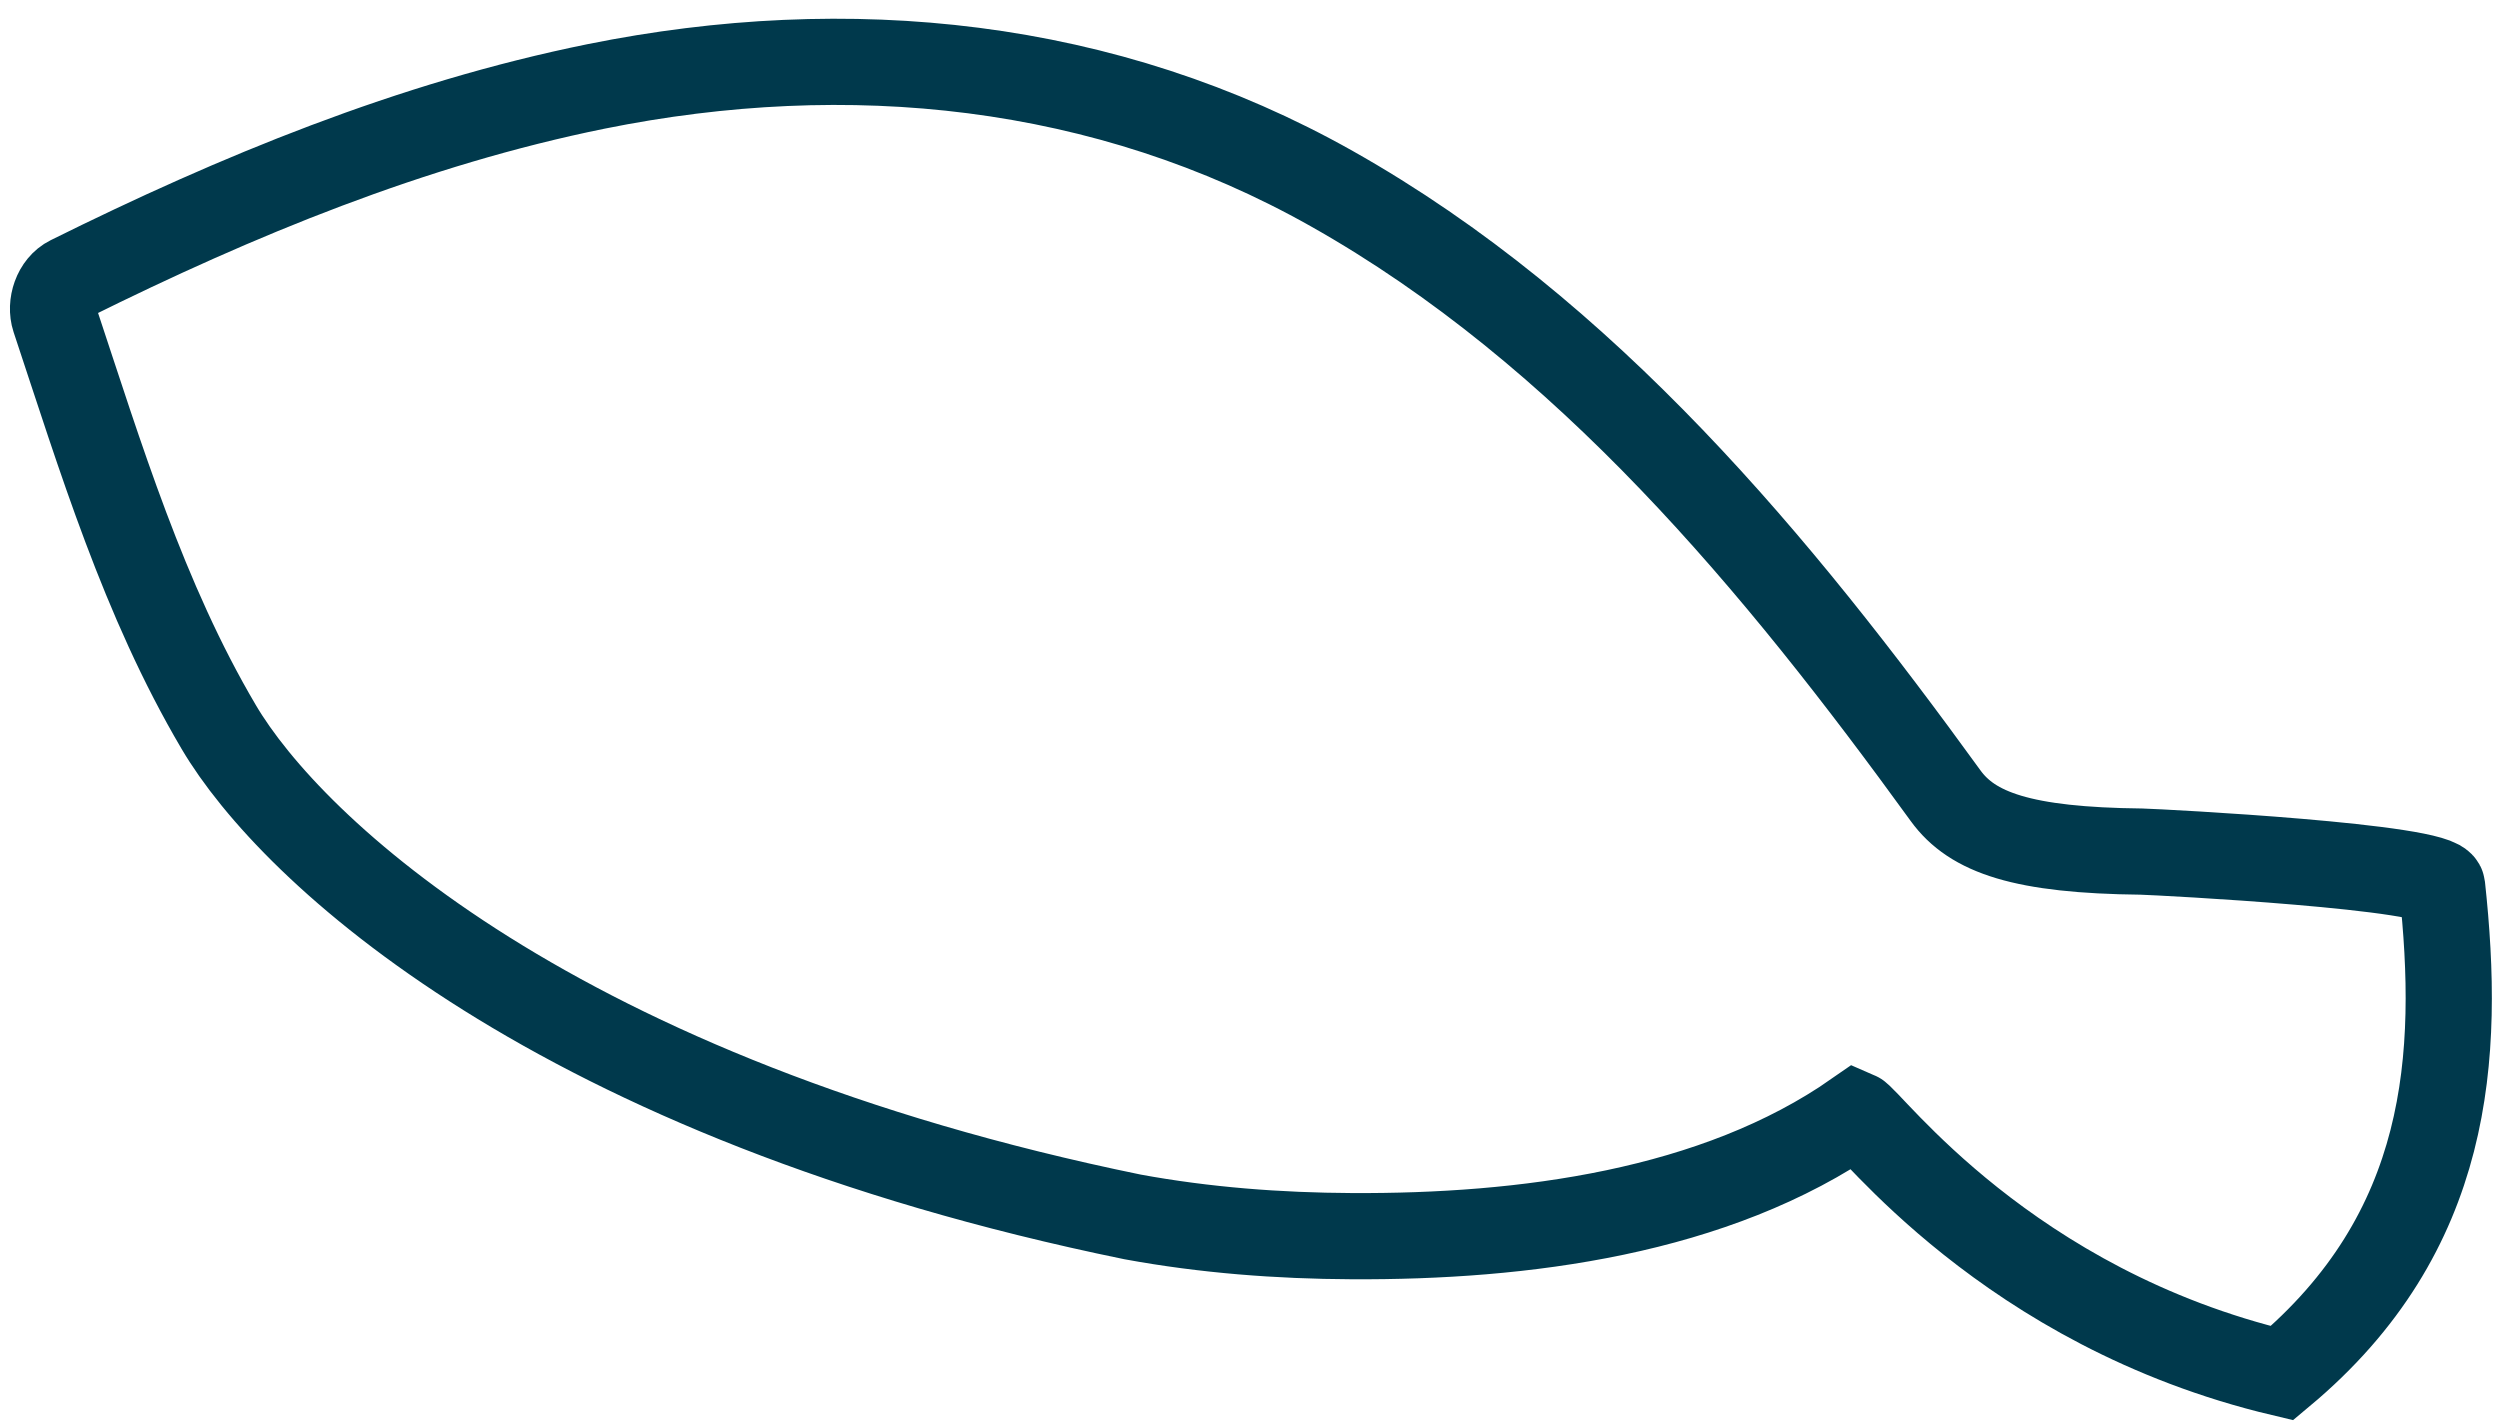 <svg xmlns="http://www.w3.org/2000/svg" width="116" height="66" viewBox="0 0 116 66" fill="none"><path d="M90.272 36.916C91.515 38.636 93.846 39.455 99.367 39.514C100.312 39.541 113.217 40.212 113.313 41.125C114.168 49.031 113.712 57.176 105.885 63.716C93.103 60.682 86.744 51.952 86.132 51.695C79.576 56.272 70.652 57.398 62.732 57.358C59.331 57.342 55.901 57.082 52.548 56.464C25.756 50.971 13.501 39.421 10.149 33.733C6.665 27.828 4.667 21.214 2.531 14.785C2.318 14.135 2.602 13.252 3.242 12.936C10.982 9.095 19.109 5.742 27.668 4.008C39.351 1.65 51.275 2.825 61.787 8.749C73.607 15.406 82.512 26.211 90.272 36.916Z" stroke="#00394C" stroke-width="4"></path></svg>